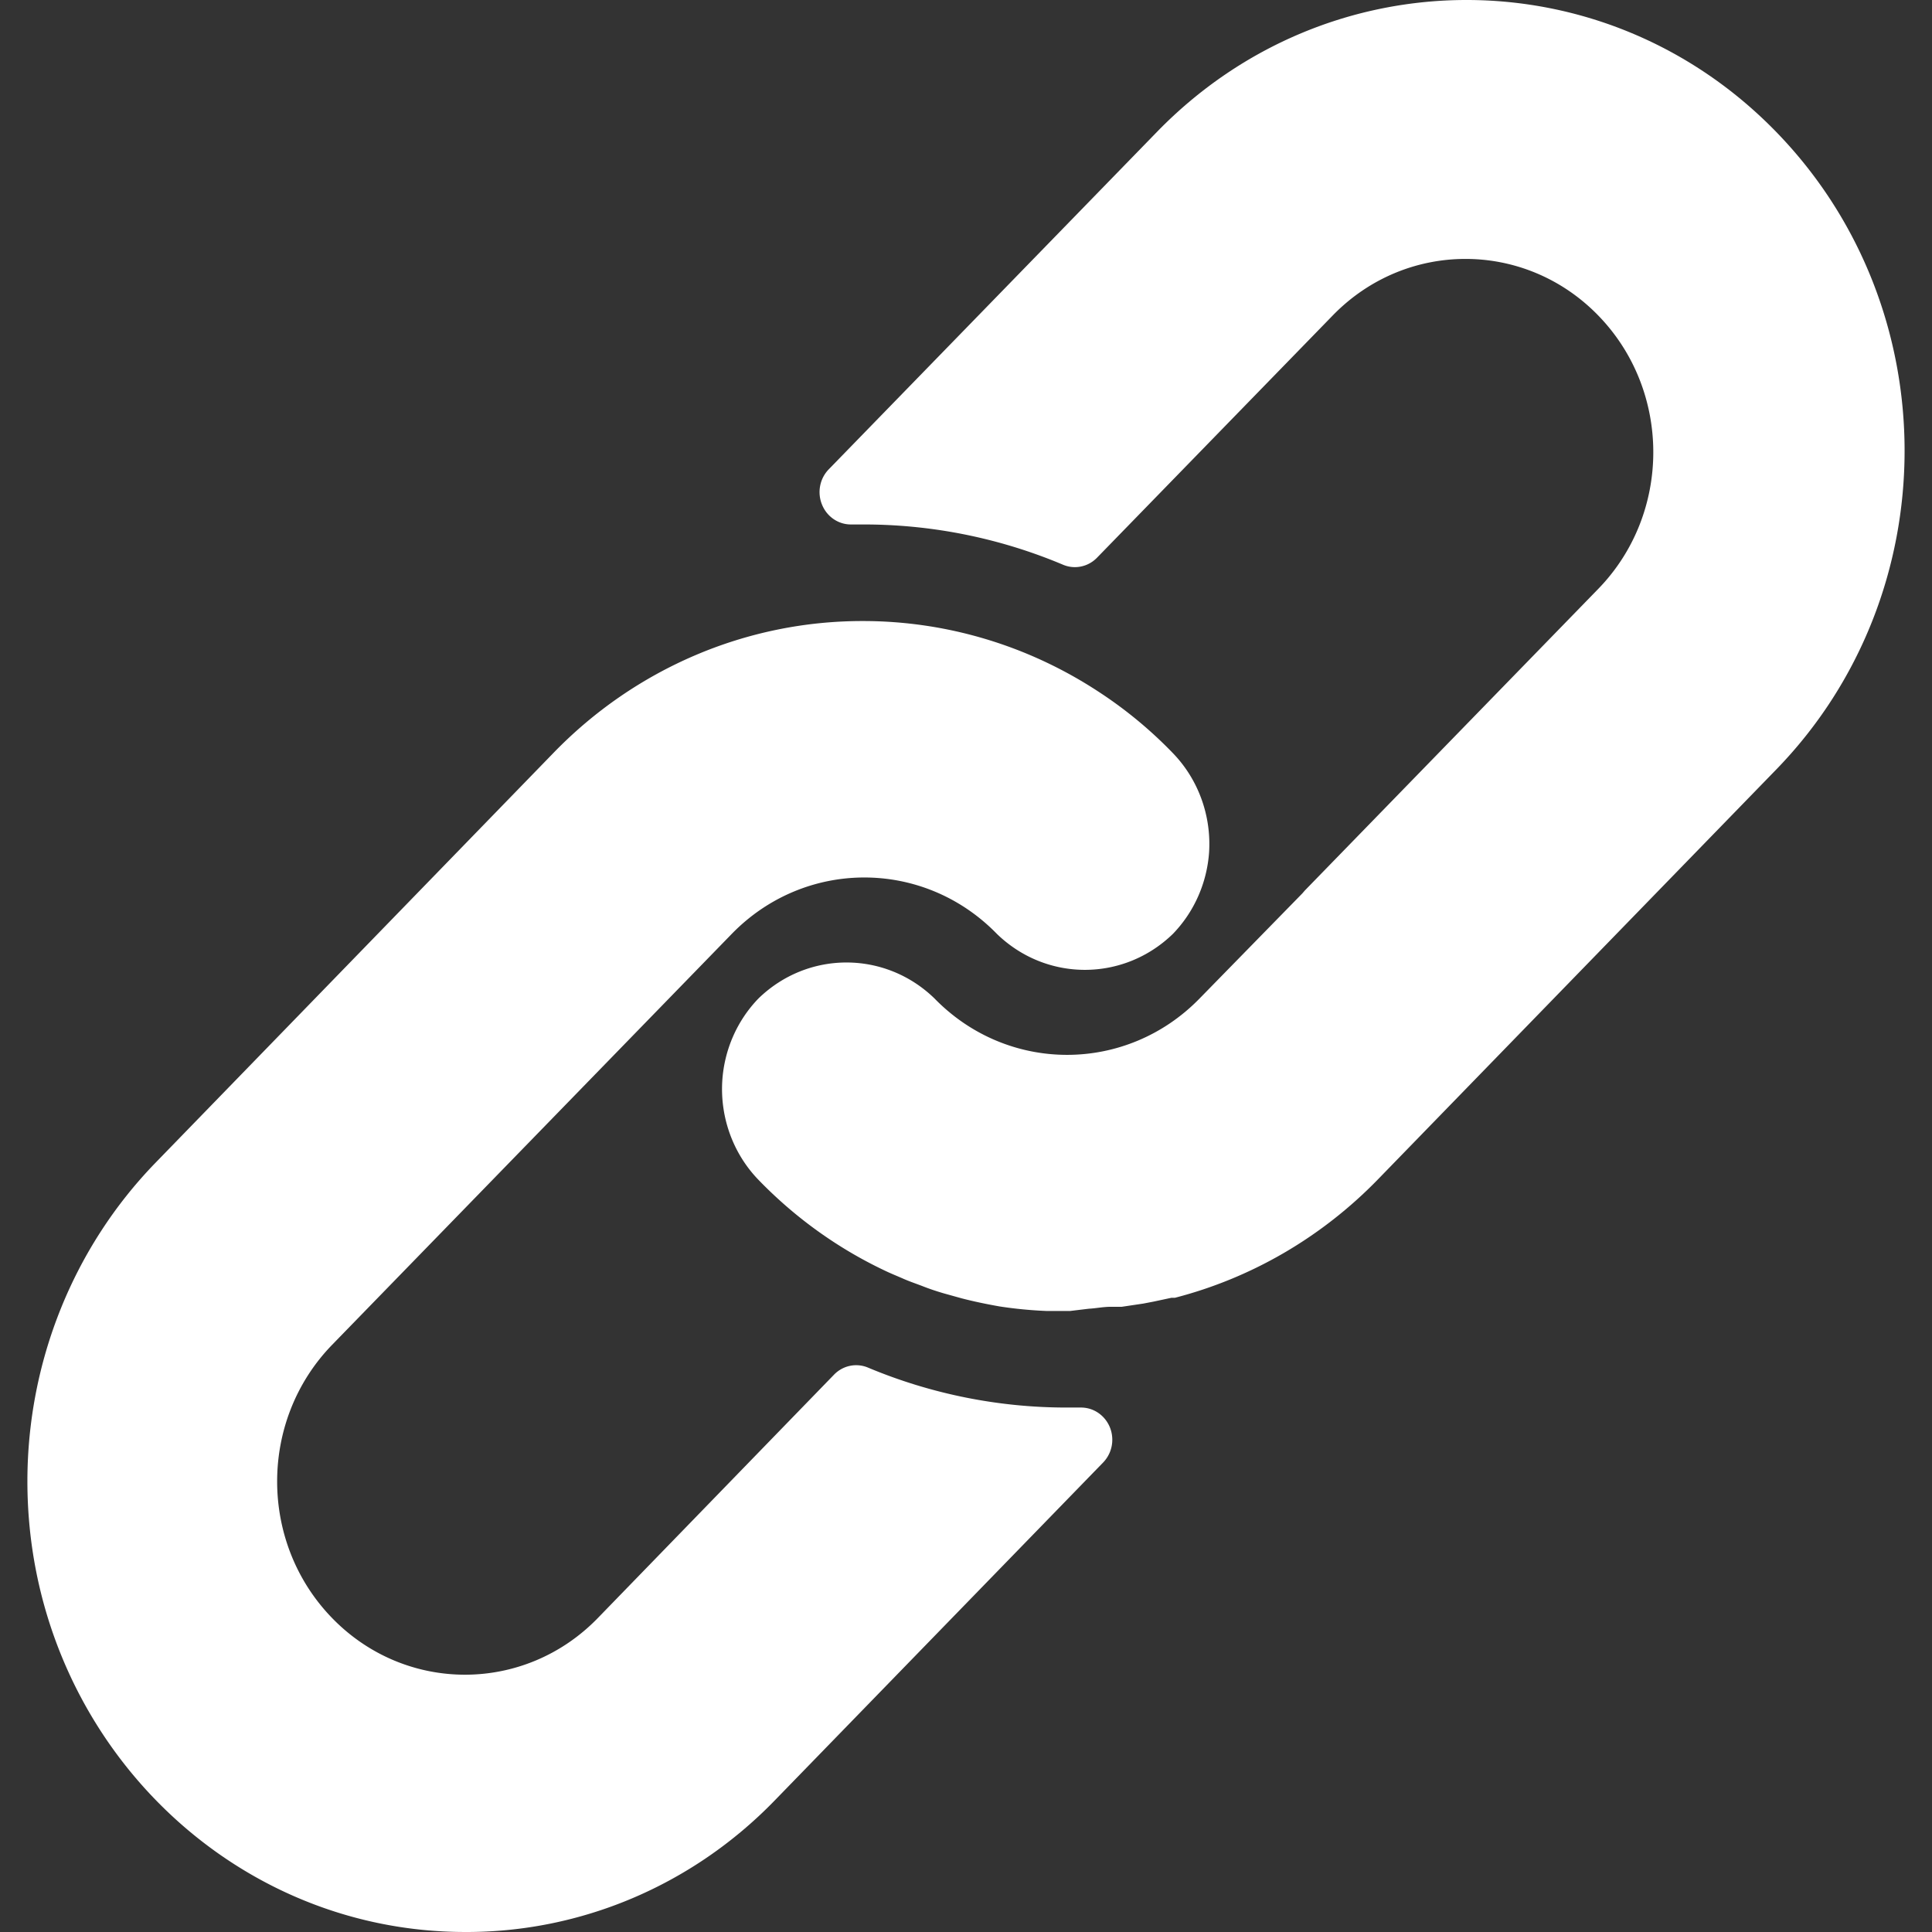 <svg viewBox="0 0 512 512" xmlns="http://www.w3.org/2000/svg" fill-rule="evenodd" clip-rule="evenodd" stroke-linejoin="round" stroke-miterlimit="2"><rect x="0" y="0" width="512" height="512" fill="#333333" stroke="none"/><path fill="none" d="M0 0h512v512H0z"/><clipPath id="a"><path d="M0 0h512v512H0z"/></clipPath><g clip-path="url(#a)"><path d="M310.805 199.564a113.464 113.464 0 0 0-19.483-16.125c-18.686-12.313-40.409-18.856-62.598-18.856-30.797-.059-60.342 12.533-82.081 34.981L41.181 308.174c-21.702 22.376-33.899 52.69-33.919 84.303-.04 65.969 51.894 119.478 116.001 119.522 30.749.109 60.267-12.423 81.998-34.812l87.056-89.582a8.658 8.658 0 0 0 2.452-6.107c-.026-4.712-3.76-8.51-8.339-8.483h-3.316a136.13 136.13 0 0 1-53.063-10.58c-3.104-1.313-6.672-.571-9.036 1.877l-62.598 64.5c-19.438 20.002-50.953 20.002-70.391 0-19.438-20.002-19.438-52.431 0-72.433l105.877-108.866c19.422-19.962 50.886-19.962 70.308 0 13.09 12.676 33.507 12.676 46.596 0 5.631-5.8 9.045-13.493 9.617-21.672.606-9.773-2.897-19.344-9.619-26.277zM470.739 34.986c-45.331-46.648-118.829-46.648-164.162 0l-86.973 89.413c-2.388 2.47-3.077 6.185-1.741 9.386 1.32 3.21 4.406 5.271 7.793 5.204h3.067a135.865 135.865 0 0 1 52.98 10.665c3.104 1.315 6.672.573 9.037-1.877l62.432-64.159c19.436-20.003 50.953-20.003 70.389 0 19.438 20.002 19.438 52.432 0 72.435l-77.77 79.942-.662.769-27.195 27.813c-19.422 19.962-50.886 19.962-70.308 0-13.09-12.676-33.507-12.676-46.596 0-5.667 5.844-9.084 13.604-9.617 21.842-.607 9.773 2.896 19.344 9.617 26.278 9.597 9.917 20.825 18.006 33.164 23.888 1.742.853 3.483 1.537 5.224 2.305 1.741.768 3.565 1.363 5.306 2.047 1.741.683 3.565 1.278 5.306 1.792l4.892 1.363c3.316.853 6.633 1.537 10.032 2.135 4.094.626 8.217 1.024 12.354 1.194h6.3l4.975-.599c1.824-.085 3.731-.51 5.887-.51h2.819l5.72-.853 2.654-.51 4.808-1.027h.913c20.366-5.263 38.962-16.112 53.808-31.396l105.544-108.61c45.335-46.648 45.335-122.281.003-168.93z" fill="#fff" fill-rule="nonzero"/></g></svg>